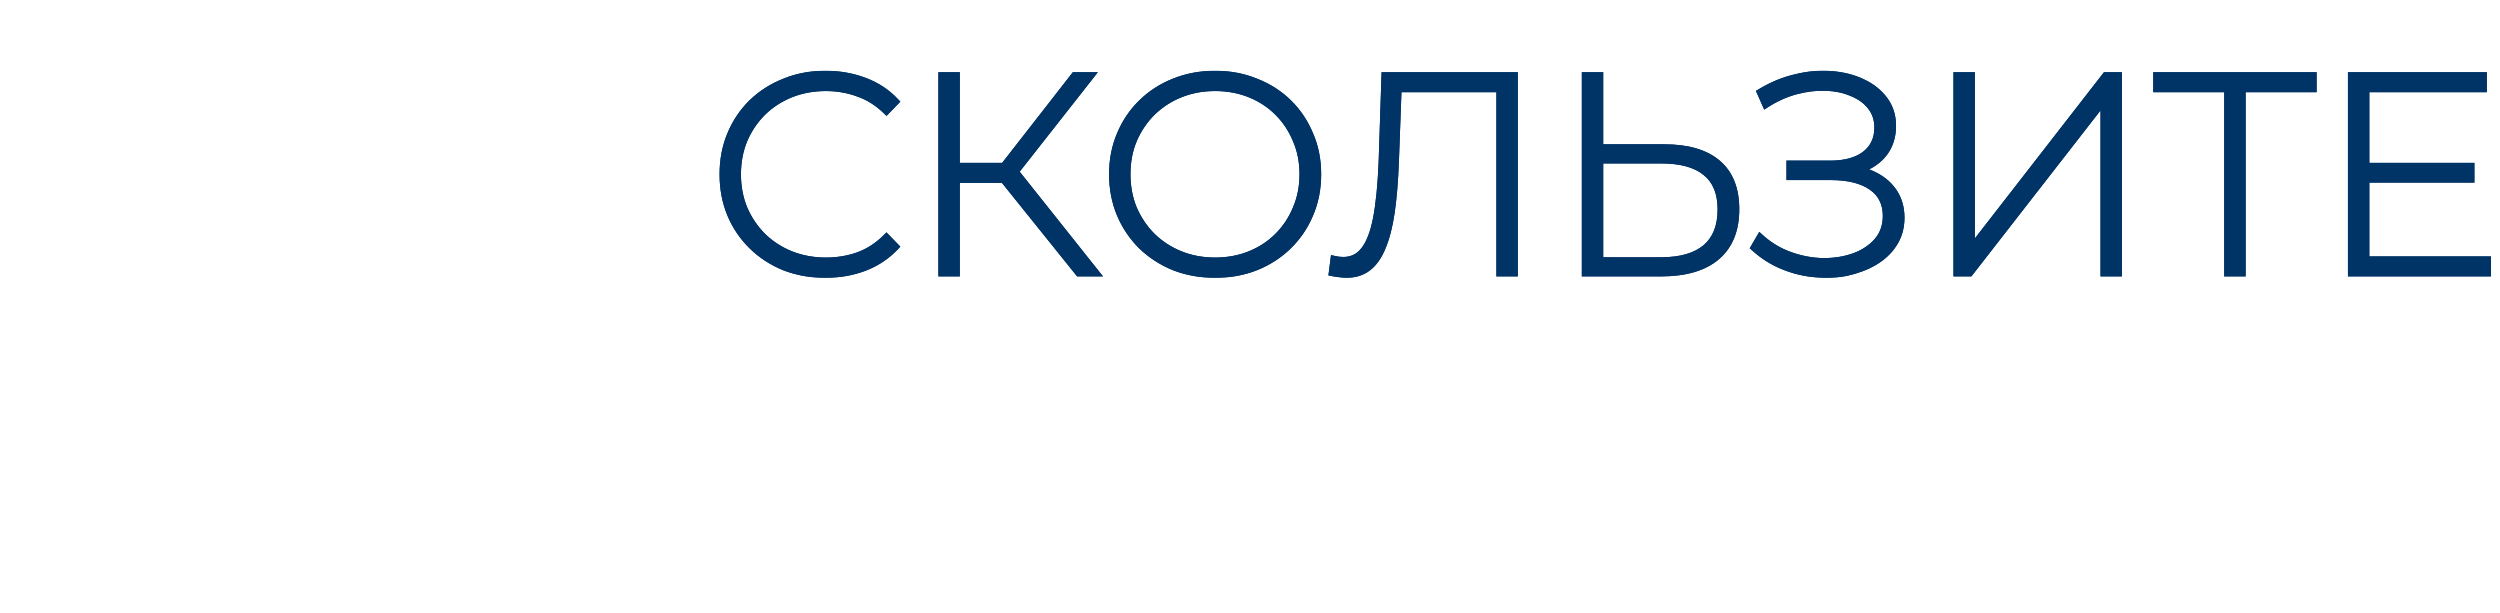 <?xml version="1.0" encoding="UTF-8"?> <svg xmlns="http://www.w3.org/2000/svg" width="1420" height="348" viewBox="0 0 1420 348" fill="none"><mask id="path-1-outside-1_9649_34" maskUnits="userSpaceOnUse" x="408" y="40" width="1007" height="118" fill="black"><rect fill="white" x="408" y="40" width="1007" height="118"></rect><path d="M468.785 155.8C460.465 155.8 452.732 154.413 445.585 151.64C438.545 148.76 432.412 144.76 427.185 139.64C421.958 134.52 417.905 128.547 415.025 121.72C412.145 114.787 410.705 107.213 410.705 99C410.705 90.787 412.145 83.267 415.025 76.44C417.905 69.507 421.958 63.48 427.185 58.36C432.518 53.24 438.705 49.293 445.745 46.52C452.785 43.64 460.465 42.2 468.785 42.2C476.678 42.2 484.038 43.48 490.865 46.04C497.798 48.6 503.718 52.493 508.625 57.72L503.505 63C498.705 58.307 493.372 54.947 487.505 52.92C481.745 50.787 475.612 49.72 469.105 49.72C461.958 49.72 455.292 50.947 449.105 53.4C443.025 55.853 437.692 59.32 433.105 63.8C428.625 68.28 425.105 73.507 422.545 79.48C420.092 85.453 418.865 91.96 418.865 99C418.865 106.04 420.092 112.547 422.545 118.52C425.105 124.493 428.625 129.72 433.105 134.2C437.692 138.68 443.025 142.147 449.105 144.6C455.292 147.053 461.958 148.28 469.105 148.28C475.612 148.28 481.745 147.267 487.505 145.24C493.372 143.107 498.705 139.64 503.505 134.84L508.625 140.12C503.718 145.347 497.798 149.293 490.865 151.96C484.038 154.52 476.678 155.8 468.785 155.8ZM612.764 155L567.484 98.68L574.364 94.68L622.364 155H612.764ZM535.004 155V43H543.164V155H535.004ZM540.444 101.88V94.52H574.524V101.88H540.444ZM574.844 99.8L567.324 98.2L610.364 43H619.484L574.844 99.8ZM690.191 155.8C681.871 155.8 674.138 154.413 666.991 151.64C659.951 148.76 653.765 144.76 648.431 139.64C643.205 134.413 639.151 128.387 636.271 121.56C633.391 114.627 631.951 107.107 631.951 99C631.951 90.893 633.391 83.427 636.271 76.6C639.151 69.667 643.205 63.64 648.431 58.52C653.765 53.293 659.951 49.293 666.991 46.52C674.138 43.64 681.871 42.2 690.191 42.2C698.511 42.2 706.191 43.64 713.231 46.52C720.378 49.293 726.565 53.24 731.791 58.36C737.018 63.48 741.071 69.507 743.951 76.44C746.938 83.267 748.431 90.787 748.431 99C748.431 107.213 746.938 114.787 743.951 121.72C741.071 128.547 737.018 134.52 731.791 139.64C726.565 144.76 720.378 148.76 713.231 151.64C706.191 154.413 698.511 155.8 690.191 155.8ZM690.191 148.28C697.338 148.28 703.951 147.053 710.031 144.6C716.111 142.147 721.391 138.68 725.871 134.2C730.351 129.72 733.818 124.493 736.271 118.52C738.831 112.547 740.111 106.04 740.111 99C740.111 91.853 738.831 85.347 736.271 79.48C733.818 73.507 730.351 68.28 725.871 63.8C721.391 59.32 716.111 55.853 710.031 53.4C703.951 50.947 697.338 49.72 690.191 49.72C683.045 49.72 676.431 50.947 670.351 53.4C664.271 55.853 658.938 59.32 654.351 63.8C649.871 68.28 646.351 73.507 643.791 79.48C641.338 85.347 640.111 91.853 640.111 99C640.111 106.04 641.338 112.547 643.791 118.52C646.351 124.493 649.871 129.72 654.351 134.2C658.938 138.68 664.271 142.147 670.351 144.6C676.431 147.053 683.045 148.28 690.191 148.28ZM764.753 155.8C763.473 155.8 762.193 155.693 760.913 155.48C759.739 155.373 758.353 155.16 756.753 154.84L757.713 147.32C759.526 147.747 761.286 147.96 762.993 147.96C767.899 147.96 771.846 146.04 774.833 142.2C777.926 138.36 780.273 132.333 781.873 124.12C783.473 115.8 784.539 104.973 785.073 91.64L786.673 43H860.113V155H851.953V47.8L854.353 50.36H791.793L794.193 47.8L792.593 91.48C792.166 102.787 791.366 112.493 790.193 120.6C789.019 128.6 787.313 135.213 785.073 140.44C782.939 145.667 780.166 149.56 776.753 152.12C773.446 154.573 769.446 155.8 764.753 155.8ZM945.433 83.96C958.553 83.96 968.579 86.893 975.513 92.76C982.446 98.627 985.913 107.32 985.913 118.84C985.913 130.68 982.233 139.693 974.873 145.88C967.619 151.96 957.113 155 943.353 155H900.473V43H908.633V83.96H945.433ZM943.513 148.12C954.713 148.12 963.193 145.667 968.953 140.76C974.713 135.853 977.593 128.6 977.593 119C977.593 109.507 974.713 102.467 968.953 97.88C963.299 93.187 954.819 90.84 943.513 90.84H908.633V148.12H943.513ZM996.389 140.6L999.749 134.84C1004.76 139.427 1010.42 142.84 1016.71 145.08C1023 147.32 1029.35 148.493 1035.75 148.6C1042.15 148.6 1048.02 147.64 1053.35 145.72C1058.79 143.693 1063.16 140.76 1066.47 136.92C1069.78 132.973 1071.43 128.227 1071.43 122.68C1071.43 115.427 1068.66 109.88 1063.11 106.04C1057.56 102.2 1049.78 100.28 1039.75 100.28H1016.71V93.24H1039.43C1047.96 93.24 1054.63 91.427 1059.43 87.8C1064.23 84.067 1066.63 78.947 1066.63 72.44C1066.63 67.747 1065.3 63.747 1062.63 60.44C1060.07 57.133 1056.55 54.573 1052.07 52.76C1047.7 50.84 1042.74 49.773 1037.19 49.56C1031.64 49.347 1025.88 50.04 1019.91 51.64C1014.04 53.24 1008.39 55.8 1002.95 59.32L999.909 52.44C1006.42 48.493 1013.14 45.72 1020.07 44.12C1027 42.413 1033.72 41.827 1040.23 42.36C1046.84 42.893 1052.71 44.387 1057.83 46.84C1063.06 49.293 1067.22 52.6 1070.31 56.76C1073.4 60.92 1074.95 65.827 1074.95 71.48C1074.95 76.92 1073.62 81.667 1070.95 85.72C1068.28 89.667 1064.5 92.76 1059.59 95C1054.68 97.133 1048.92 98.2 1042.31 98.2L1042.95 95.16C1050.52 95.16 1057.03 96.333 1062.47 98.68C1068.02 101.027 1072.28 104.333 1075.27 108.6C1078.26 112.867 1079.75 117.88 1079.75 123.64C1079.75 129.187 1078.36 134.093 1075.59 138.36C1072.92 142.52 1069.24 145.987 1064.55 148.76C1059.96 151.427 1054.74 153.4 1048.87 154.68C1043.11 155.853 1037.14 156.12 1030.95 155.48C1024.76 154.947 1018.68 153.453 1012.71 151C1006.74 148.547 1001.3 145.08 996.389 140.6ZM1111.57 155V43H1119.73V141.24L1196.05 43H1203.25V155H1195.09V56.92L1118.77 155H1111.57ZM1265.36 155V47.8L1267.76 50.36H1225.04V43H1313.84V50.36H1271.12L1273.52 47.8V155H1265.36ZM1342.83 94.52H1403.47V101.72H1342.83V94.52ZM1343.79 147.64H1412.91V155H1335.63V43H1410.51V50.36H1343.79V147.64Z"></path></mask><path d="M468.785 155.8C460.465 155.8 452.732 154.413 445.585 151.64C438.545 148.76 432.412 144.76 427.185 139.64C421.958 134.52 417.905 128.547 415.025 121.72C412.145 114.787 410.705 107.213 410.705 99C410.705 90.787 412.145 83.267 415.025 76.44C417.905 69.507 421.958 63.48 427.185 58.36C432.518 53.24 438.705 49.293 445.745 46.52C452.785 43.64 460.465 42.2 468.785 42.2C476.678 42.2 484.038 43.48 490.865 46.04C497.798 48.6 503.718 52.493 508.625 57.72L503.505 63C498.705 58.307 493.372 54.947 487.505 52.92C481.745 50.787 475.612 49.72 469.105 49.72C461.958 49.72 455.292 50.947 449.105 53.4C443.025 55.853 437.692 59.32 433.105 63.8C428.625 68.28 425.105 73.507 422.545 79.48C420.092 85.453 418.865 91.96 418.865 99C418.865 106.04 420.092 112.547 422.545 118.52C425.105 124.493 428.625 129.72 433.105 134.2C437.692 138.68 443.025 142.147 449.105 144.6C455.292 147.053 461.958 148.28 469.105 148.28C475.612 148.28 481.745 147.267 487.505 145.24C493.372 143.107 498.705 139.64 503.505 134.84L508.625 140.12C503.718 145.347 497.798 149.293 490.865 151.96C484.038 154.52 476.678 155.8 468.785 155.8ZM612.764 155L567.484 98.68L574.364 94.68L622.364 155H612.764ZM535.004 155V43H543.164V155H535.004ZM540.444 101.88V94.52H574.524V101.88H540.444ZM574.844 99.8L567.324 98.2L610.364 43H619.484L574.844 99.8ZM690.191 155.8C681.871 155.8 674.138 154.413 666.991 151.64C659.951 148.76 653.765 144.76 648.431 139.64C643.205 134.413 639.151 128.387 636.271 121.56C633.391 114.627 631.951 107.107 631.951 99C631.951 90.893 633.391 83.427 636.271 76.6C639.151 69.667 643.205 63.64 648.431 58.52C653.765 53.293 659.951 49.293 666.991 46.52C674.138 43.64 681.871 42.2 690.191 42.2C698.511 42.2 706.191 43.64 713.231 46.52C720.378 49.293 726.565 53.24 731.791 58.36C737.018 63.48 741.071 69.507 743.951 76.44C746.938 83.267 748.431 90.787 748.431 99C748.431 107.213 746.938 114.787 743.951 121.72C741.071 128.547 737.018 134.52 731.791 139.64C726.565 144.76 720.378 148.76 713.231 151.64C706.191 154.413 698.511 155.8 690.191 155.8ZM690.191 148.28C697.338 148.28 703.951 147.053 710.031 144.6C716.111 142.147 721.391 138.68 725.871 134.2C730.351 129.72 733.818 124.493 736.271 118.52C738.831 112.547 740.111 106.04 740.111 99C740.111 91.853 738.831 85.347 736.271 79.48C733.818 73.507 730.351 68.28 725.871 63.8C721.391 59.32 716.111 55.853 710.031 53.4C703.951 50.947 697.338 49.72 690.191 49.72C683.045 49.72 676.431 50.947 670.351 53.4C664.271 55.853 658.938 59.32 654.351 63.8C649.871 68.28 646.351 73.507 643.791 79.48C641.338 85.347 640.111 91.853 640.111 99C640.111 106.04 641.338 112.547 643.791 118.52C646.351 124.493 649.871 129.72 654.351 134.2C658.938 138.68 664.271 142.147 670.351 144.6C676.431 147.053 683.045 148.28 690.191 148.28ZM764.753 155.8C763.473 155.8 762.193 155.693 760.913 155.48C759.739 155.373 758.353 155.16 756.753 154.84L757.713 147.32C759.526 147.747 761.286 147.96 762.993 147.96C767.899 147.96 771.846 146.04 774.833 142.2C777.926 138.36 780.273 132.333 781.873 124.12C783.473 115.8 784.539 104.973 785.073 91.64L786.673 43H860.113V155H851.953V47.8L854.353 50.36H791.793L794.193 47.8L792.593 91.48C792.166 102.787 791.366 112.493 790.193 120.6C789.019 128.6 787.313 135.213 785.073 140.44C782.939 145.667 780.166 149.56 776.753 152.12C773.446 154.573 769.446 155.8 764.753 155.8ZM945.433 83.96C958.553 83.96 968.579 86.893 975.513 92.76C982.446 98.627 985.913 107.32 985.913 118.84C985.913 130.68 982.233 139.693 974.873 145.88C967.619 151.96 957.113 155 943.353 155H900.473V43H908.633V83.96H945.433ZM943.513 148.12C954.713 148.12 963.193 145.667 968.953 140.76C974.713 135.853 977.593 128.6 977.593 119C977.593 109.507 974.713 102.467 968.953 97.88C963.299 93.187 954.819 90.84 943.513 90.84H908.633V148.12H943.513ZM996.389 140.6L999.749 134.84C1004.76 139.427 1010.42 142.84 1016.71 145.08C1023 147.32 1029.35 148.493 1035.75 148.6C1042.15 148.6 1048.02 147.64 1053.35 145.72C1058.79 143.693 1063.16 140.76 1066.47 136.92C1069.78 132.973 1071.43 128.227 1071.43 122.68C1071.43 115.427 1068.66 109.88 1063.11 106.04C1057.56 102.2 1049.78 100.28 1039.75 100.28H1016.71V93.24H1039.43C1047.96 93.24 1054.63 91.427 1059.43 87.8C1064.23 84.067 1066.63 78.947 1066.63 72.44C1066.63 67.747 1065.3 63.747 1062.63 60.44C1060.07 57.133 1056.55 54.573 1052.07 52.76C1047.7 50.84 1042.74 49.773 1037.19 49.56C1031.64 49.347 1025.88 50.04 1019.91 51.64C1014.04 53.24 1008.39 55.8 1002.95 59.32L999.909 52.44C1006.42 48.493 1013.14 45.72 1020.07 44.12C1027 42.413 1033.72 41.827 1040.23 42.36C1046.84 42.893 1052.71 44.387 1057.83 46.84C1063.06 49.293 1067.22 52.6 1070.31 56.76C1073.4 60.92 1074.95 65.827 1074.95 71.48C1074.95 76.92 1073.62 81.667 1070.95 85.72C1068.28 89.667 1064.5 92.76 1059.59 95C1054.68 97.133 1048.92 98.2 1042.31 98.2L1042.95 95.16C1050.52 95.16 1057.03 96.333 1062.47 98.68C1068.02 101.027 1072.28 104.333 1075.27 108.6C1078.26 112.867 1079.75 117.88 1079.75 123.64C1079.75 129.187 1078.36 134.093 1075.59 138.36C1072.92 142.52 1069.24 145.987 1064.55 148.76C1059.96 151.427 1054.74 153.4 1048.87 154.68C1043.11 155.853 1037.14 156.12 1030.95 155.48C1024.76 154.947 1018.68 153.453 1012.71 151C1006.74 148.547 1001.3 145.08 996.389 140.6ZM1111.57 155V43H1119.73V141.24L1196.05 43H1203.25V155H1195.09V56.92L1118.77 155H1111.57ZM1265.36 155V47.8L1267.76 50.36H1225.04V43H1313.84V50.36H1271.12L1273.52 47.8V155H1265.36ZM1342.83 94.52H1403.47V101.72H1342.83V94.52ZM1343.79 147.64H1412.91V155H1335.63V43H1410.51V50.36H1343.79V147.64Z" fill="#003366"></path><path d="M445.585 151.64L444.828 153.491L444.845 153.498L444.861 153.505L445.585 151.64ZM427.185 139.64L425.785 141.069L427.185 139.64ZM415.025 121.72L413.178 122.487L413.182 122.497L415.025 121.72ZM415.025 76.44L416.868 77.217L416.872 77.207L415.025 76.44ZM427.185 58.36L425.8 56.917L425.793 56.924L425.785 56.931L427.185 58.36ZM445.745 46.52L446.478 48.381L446.49 48.376L446.502 48.371L445.745 46.52ZM490.865 46.04L490.163 47.913L490.172 47.916L490.865 46.04ZM508.625 57.72L510.061 59.112L511.389 57.742L510.083 56.351L508.625 57.72ZM503.505 63L502.107 64.43L503.543 65.834L504.941 64.392L503.505 63ZM487.505 52.92L486.81 54.795L486.831 54.803L486.852 54.81L487.505 52.92ZM449.105 53.4L448.368 51.541L448.357 51.545L449.105 53.4ZM433.105 63.8L431.708 62.369L431.699 62.377L431.691 62.386L433.105 63.8ZM422.545 79.48L420.707 78.692L420.701 78.706L420.695 78.72L422.545 79.48ZM422.545 118.52L420.695 119.28L420.701 119.294L420.707 119.308L422.545 118.52ZM433.105 134.2L431.691 135.614L431.699 135.623L431.708 135.631L433.105 134.2ZM449.105 144.6L448.357 146.455L448.368 146.459L449.105 144.6ZM487.505 145.24L488.169 147.127L488.179 147.123L488.188 147.12L487.505 145.24ZM503.505 134.84L504.941 133.448L503.527 131.99L502.091 133.426L503.505 134.84ZM508.625 140.12L510.083 141.489L511.389 140.098L510.061 138.728L508.625 140.12ZM490.865 151.96L491.567 153.833L491.575 153.83L491.583 153.827L490.865 151.96ZM468.785 153.8C460.691 153.8 453.206 152.452 446.309 149.775L444.861 153.505C452.258 156.375 460.239 157.8 468.785 157.8V153.8ZM446.342 149.789C439.532 147.003 433.619 143.143 428.585 138.211L425.785 141.069C431.204 146.377 437.558 150.517 444.828 153.491L446.342 149.789ZM428.585 138.211C423.55 133.279 419.646 127.528 416.868 120.943L413.182 122.497C416.164 129.565 420.367 135.761 425.785 141.069L428.585 138.211ZM416.872 120.953C414.102 114.285 412.705 106.975 412.705 99H408.705C408.705 107.452 410.188 115.289 413.178 122.487L416.872 120.953ZM412.705 99C412.705 91.025 414.102 83.773 416.868 77.217L413.182 75.663C410.188 82.761 408.705 90.549 408.705 99H412.705ZM416.872 77.207C419.652 70.516 423.555 64.716 428.585 59.789L425.785 56.931C420.362 62.244 416.158 68.498 413.178 75.673L416.872 77.207ZM428.57 59.803C433.711 54.868 439.675 51.061 446.478 48.381L445.012 44.659C437.735 47.526 431.326 51.612 425.8 56.917L428.57 59.803ZM446.502 48.371C453.28 45.598 460.7 44.2 468.785 44.2V40.2C460.23 40.2 452.29 41.682 444.988 44.669L446.502 48.371ZM468.785 44.2C476.458 44.2 483.579 45.444 490.163 47.913L491.567 44.167C484.498 41.516 476.898 40.2 468.785 40.2V44.2ZM490.172 47.916C496.824 50.372 502.479 54.096 507.167 59.089L510.083 56.351C504.957 50.891 498.773 46.828 491.558 44.164L490.172 47.916ZM507.189 56.328L502.069 61.608L504.941 64.392L510.061 59.112L507.189 56.328ZM504.903 61.57C499.909 56.687 494.326 53.16 488.158 51.03L486.852 54.81C492.417 56.733 497.501 59.926 502.107 64.43L504.903 61.57ZM488.2 51.044C482.204 48.824 475.835 47.72 469.105 47.72V51.72C475.389 51.72 481.286 52.749 486.81 54.795L488.2 51.044ZM469.105 47.72C461.725 47.72 454.806 48.988 448.368 51.541L449.842 55.259C455.777 52.906 462.192 51.72 469.105 51.72V47.72ZM448.357 51.545C442.04 54.094 436.485 57.703 431.708 62.369L434.502 65.231C438.898 60.937 444.01 57.613 449.853 55.255L448.357 51.545ZM431.691 62.386C427.026 67.05 423.364 72.491 420.707 78.692L424.383 80.268C426.846 74.522 430.224 69.51 434.519 65.214L431.691 62.386ZM420.695 78.72C418.134 84.956 416.865 91.723 416.865 99H420.865C420.865 92.197 422.049 85.951 424.395 80.24L420.695 78.72ZM416.865 99C416.865 106.277 418.134 113.044 420.695 119.28L424.395 117.76C422.049 112.049 420.865 105.803 420.865 99H416.865ZM420.707 119.308C423.364 125.509 427.026 130.95 431.691 135.614L434.519 132.786C430.224 128.49 426.846 123.478 424.383 117.732L420.707 119.308ZM431.708 135.631C436.485 140.297 442.04 143.906 448.357 146.455L449.853 142.745C444.01 140.387 438.898 137.063 434.502 132.769L431.708 135.631ZM448.368 146.459C454.806 149.012 461.725 150.28 469.105 150.28V146.28C462.192 146.28 455.777 145.094 449.842 142.741L448.368 146.459ZM469.105 150.28C475.823 150.28 482.182 149.233 488.169 147.127L486.841 143.353C481.308 145.3 475.4 146.28 469.105 146.28V150.28ZM488.188 147.12C494.353 144.878 499.931 141.243 504.919 136.254L502.091 133.426C497.479 138.037 492.39 141.335 486.822 143.36L488.188 147.12ZM502.069 136.232L507.189 141.512L510.061 138.728L504.941 133.448L502.069 136.232ZM507.167 138.751C502.474 143.75 496.81 147.531 490.147 150.093L491.583 153.827C498.787 151.056 504.963 146.943 510.083 141.489L507.167 138.751ZM490.163 150.087C483.579 152.556 476.458 153.8 468.785 153.8V157.8C476.898 157.8 484.498 156.484 491.567 153.833L490.163 150.087ZM612.764 155L611.205 156.253L611.805 157H612.764V155ZM567.484 98.68L566.479 96.951L564.467 98.12L565.925 99.933L567.484 98.68ZM574.364 94.68L575.929 93.435L574.853 92.082L573.359 92.951L574.364 94.68ZM622.364 155V157H626.511L623.929 153.755L622.364 155ZM535.004 155H533.004V157H535.004V155ZM535.004 43V41H533.004V43H535.004ZM543.164 43H545.164V41H543.164V43ZM543.164 155V157H545.164V155H543.164ZM540.444 101.88H538.444V103.88H540.444V101.88ZM540.444 94.52V92.52H538.444V94.52H540.444ZM574.524 94.52H576.524V92.52H574.524V94.52ZM574.524 101.88V103.88H576.524V101.88H574.524ZM574.844 99.8L574.428 101.756L575.646 102.016L576.416 101.036L574.844 99.8ZM567.324 98.2L565.747 96.97L563.781 99.491L566.908 100.156L567.324 98.2ZM610.364 43V41H609.387L608.787 41.77L610.364 43ZM619.484 43L621.056 44.236L623.599 41H619.484V43ZM614.322 153.747L569.042 97.427L565.925 99.933L611.205 156.253L614.322 153.747ZM568.489 100.409L575.369 96.409L573.359 92.951L566.479 96.951L568.489 100.409ZM572.799 95.925L620.799 156.245L623.929 153.755L575.929 93.435L572.799 95.925ZM622.364 153H612.764V157H622.364V153ZM537.004 155V43H533.004V155H537.004ZM535.004 45H543.164V41H535.004V45ZM541.164 43V155H545.164V43H541.164ZM543.164 153H535.004V157H543.164V153ZM542.444 101.88V94.52H538.444V101.88H542.444ZM540.444 96.52H574.524V92.52H540.444V96.52ZM572.524 94.52V101.88H576.524V94.52H572.524ZM574.524 99.88H540.444V103.88H574.524V99.88ZM575.26 97.844L567.74 96.244L566.908 100.156L574.428 101.756L575.26 97.844ZM568.901 99.43L611.941 44.23L608.787 41.77L565.747 96.97L568.901 99.43ZM610.364 45H619.484V41H610.364V45ZM617.911 41.764L573.271 98.564L576.416 101.036L621.056 44.236L617.911 41.764ZM666.991 151.64L666.234 153.491L666.251 153.498L666.268 153.505L666.991 151.64ZM648.431 139.64L647.017 141.054L647.031 141.069L647.046 141.083L648.431 139.64ZM636.271 121.56L634.424 122.327L634.429 122.337L636.271 121.56ZM636.271 76.6L638.114 77.377L638.118 77.367L636.271 76.6ZM648.431 58.52L649.831 59.949L649.831 59.948L648.431 58.52ZM666.991 46.52L667.724 48.381L667.732 48.378L667.739 48.375L666.991 46.52ZM713.231 46.52L712.474 48.371L712.491 48.378L712.508 48.385L713.231 46.52ZM731.791 58.36L733.191 56.931L733.191 56.931L731.791 58.36ZM743.951 76.44L742.104 77.207L742.111 77.225L742.119 77.242L743.951 76.44ZM743.951 121.72L742.114 120.929L742.111 120.936L742.109 120.943L743.951 121.72ZM731.791 139.64L733.191 141.069L733.191 141.069L731.791 139.64ZM713.231 151.64L713.964 153.501L713.972 153.498L713.979 153.495L713.231 151.64ZM710.031 144.6L709.283 142.745L709.283 142.745L710.031 144.6ZM725.871 134.2L724.457 132.786L724.457 132.786L725.871 134.2ZM736.271 118.52L734.433 117.732L734.427 117.746L734.421 117.76L736.271 118.52ZM736.271 79.48L734.421 80.24L734.429 80.26L734.438 80.28L736.271 79.48ZM725.871 63.8L727.285 62.386L727.285 62.386L725.871 63.8ZM710.031 53.4L709.283 55.255L709.283 55.255L710.031 53.4ZM654.351 63.8L652.954 62.369L652.945 62.377L652.937 62.386L654.351 63.8ZM643.791 79.48L641.953 78.692L641.949 78.7L641.946 78.708L643.791 79.48ZM643.791 118.52L641.941 119.28L641.947 119.294L641.953 119.308L643.791 118.52ZM654.351 134.2L652.937 135.614L652.945 135.623L652.954 135.631L654.351 134.2ZM690.191 153.8C682.098 153.8 674.612 152.452 667.715 149.775L666.268 153.505C673.664 156.375 681.645 157.8 690.191 157.8V153.8ZM667.749 149.789C660.935 147.001 654.963 143.138 649.816 138.197L647.046 141.083C652.566 146.382 658.968 150.519 666.234 153.491L667.749 149.789ZM649.845 138.226C644.802 133.182 640.894 127.372 638.114 120.783L634.429 122.337C637.409 129.401 641.607 135.644 647.017 141.054L649.845 138.226ZM638.118 120.793C635.347 114.121 633.951 106.865 633.951 99H629.951C629.951 107.349 631.435 115.132 634.424 122.327L638.118 120.793ZM633.951 99C633.951 91.135 635.347 83.936 638.114 77.377L634.429 75.823C631.435 82.918 629.951 90.652 629.951 99H633.951ZM638.118 77.367C640.898 70.676 644.801 64.876 649.831 59.949L647.032 57.091C641.608 62.404 637.405 68.658 634.424 75.833L638.118 77.367ZM649.831 59.948C654.971 54.912 660.93 51.057 667.724 48.381L666.258 44.659C658.973 47.529 652.558 51.675 647.031 57.092L649.831 59.948ZM667.739 48.375C674.629 45.598 682.107 44.2 690.191 44.2V40.2C681.636 40.2 673.646 41.682 666.244 44.665L667.739 48.375ZM690.191 44.2C698.276 44.2 705.696 45.598 712.474 48.371L713.989 44.669C706.686 41.682 698.746 40.2 690.191 40.2V44.2ZM712.508 48.385C719.414 51.065 725.368 54.867 730.392 59.789L733.191 56.931C727.761 51.613 721.342 47.522 713.955 44.656L712.508 48.385ZM730.392 59.789C735.421 64.716 739.325 70.516 742.104 77.207L745.798 75.673C742.818 68.498 738.615 62.244 733.191 56.931L730.392 59.789ZM742.119 77.242C744.984 83.791 746.431 91.034 746.431 99H750.431C750.431 90.539 748.892 82.743 745.784 75.638L742.119 77.242ZM746.431 99C746.431 106.965 744.984 114.267 742.114 120.929L745.788 122.511C748.892 115.307 750.431 107.461 750.431 99H746.431ZM742.109 120.943C739.33 127.528 735.426 133.279 730.392 138.211L733.191 141.069C738.609 135.761 742.812 129.565 745.794 122.497L742.109 120.943ZM730.392 138.211C725.362 143.138 719.4 146.998 712.484 149.785L713.979 153.495C721.356 150.522 727.767 146.382 733.191 141.069L730.392 138.211ZM712.498 149.779C705.714 152.452 698.285 153.8 690.191 153.8V157.8C698.737 157.8 706.669 156.375 713.964 153.501L712.498 149.779ZM690.191 150.28C697.571 150.28 704.441 149.012 710.78 146.455L709.283 142.745C703.461 145.094 697.105 146.28 690.191 146.28V150.28ZM710.78 146.455C717.1 143.904 722.609 140.291 727.285 135.614L724.457 132.786C720.174 137.069 715.122 140.389 709.283 142.745L710.78 146.455ZM727.285 135.614C731.956 130.943 735.569 125.493 738.121 119.28L734.421 117.76C732.066 123.494 728.746 128.497 724.457 132.786L727.285 135.614ZM738.11 119.308C740.785 113.065 742.111 106.288 742.111 99H738.111C738.111 105.792 736.878 112.028 734.433 117.732L738.11 119.308ZM742.111 99C742.111 91.61 740.787 84.827 738.104 78.68L734.438 80.28C736.876 85.866 738.111 92.097 738.111 99H742.111ZM738.121 78.72C735.569 72.507 731.956 67.057 727.285 62.386L724.457 65.214C728.746 69.503 732.066 74.507 734.421 80.24L738.121 78.72ZM727.285 62.386C722.609 57.709 717.1 54.096 710.78 51.545L709.283 55.255C715.122 57.611 720.174 60.931 724.457 65.214L727.285 62.386ZM710.78 51.545C704.441 48.988 697.571 47.72 690.191 47.72V51.72C697.105 51.72 703.461 52.906 709.283 55.255L710.78 51.545ZM690.191 47.72C682.811 47.72 675.941 48.988 669.603 51.545L671.1 55.255C676.921 52.906 683.278 51.72 690.191 51.72V47.72ZM669.603 51.545C663.287 54.094 657.731 57.703 652.954 62.369L655.749 65.231C660.144 60.937 665.256 57.613 671.1 55.255L669.603 51.545ZM652.937 62.386C648.272 67.05 644.611 72.491 641.953 78.692L645.63 80.268C648.092 74.522 651.47 69.51 655.765 65.214L652.937 62.386ZM641.946 78.708C639.379 84.848 638.111 91.621 638.111 99H642.111C642.111 92.085 643.297 85.845 645.636 80.252L641.946 78.708ZM638.111 99C638.111 106.277 639.38 113.044 641.941 119.28L645.641 117.76C643.296 112.049 642.111 105.803 642.111 99H638.111ZM641.953 119.308C644.611 125.509 648.272 130.95 652.937 135.614L655.765 132.786C651.47 128.49 648.092 123.478 645.63 117.732L641.953 119.308ZM652.954 135.631C657.731 140.297 663.287 143.906 669.603 146.455L671.1 142.745C665.256 140.387 660.144 137.063 655.749 132.769L652.954 135.631ZM669.603 146.455C675.941 149.012 682.811 150.28 690.191 150.28V146.28C683.278 146.28 676.921 145.094 671.1 142.745L669.603 146.455ZM760.913 155.48L761.241 153.507L761.168 153.495L761.094 153.488L760.913 155.48ZM756.753 154.84L754.769 154.587L754.533 156.436L756.36 156.801L756.753 154.84ZM757.713 147.32L758.171 145.373L756.01 144.865L755.729 147.067L757.713 147.32ZM774.833 142.2L773.275 140.945L773.264 140.959L773.254 140.972L774.833 142.2ZM781.873 124.12L783.836 124.502L783.837 124.498L781.873 124.12ZM785.073 91.64L787.071 91.72L787.071 91.713L787.071 91.706L785.073 91.64ZM786.673 43V41H784.737L784.674 42.934L786.673 43ZM860.113 43H862.113V41H860.113V43ZM860.113 155V157H862.113V155H860.113ZM851.953 155H849.953V157H851.953V155ZM851.953 47.8L853.412 46.432L849.953 42.742V47.8H851.953ZM854.353 50.36V52.36H858.969L855.812 48.992L854.353 50.36ZM791.793 50.36L790.333 48.992L787.176 52.36H791.793V50.36ZM794.193 47.8L796.191 47.873L796.387 42.535L792.733 46.432L794.193 47.8ZM792.593 91.48L794.591 91.555L794.591 91.553L792.593 91.48ZM790.193 120.6L792.171 120.89L792.172 120.886L790.193 120.6ZM785.073 140.44L783.234 139.652L783.227 139.668L783.221 139.684L785.073 140.44ZM776.753 152.12L777.944 153.726L777.953 153.72L776.753 152.12ZM764.753 153.8C763.584 153.8 762.414 153.703 761.241 153.507L760.584 157.453C761.971 157.684 763.361 157.8 764.753 157.8V153.8ZM761.094 153.488C760.012 153.39 758.699 153.19 757.145 152.879L756.36 156.801C758.006 157.13 759.466 157.357 760.731 157.472L761.094 153.488ZM758.736 155.093L759.696 147.573L755.729 147.067L754.769 154.587L758.736 155.093ZM757.254 149.267C759.204 149.726 761.118 149.96 762.993 149.96V145.96C761.453 145.96 759.847 145.768 758.171 145.373L757.254 149.267ZM762.993 149.96C768.51 149.96 773.042 147.76 776.411 143.428L773.254 140.972C770.65 144.32 767.288 145.96 762.993 145.96V149.96ZM776.39 143.455C779.783 139.242 782.211 132.841 783.836 124.502L779.909 123.738C778.334 131.826 776.068 137.478 773.275 140.945L776.39 143.455ZM783.837 124.498C785.463 116.04 786.536 105.103 787.071 91.72L783.074 91.56C782.543 104.843 781.482 115.56 779.908 123.742L783.837 124.498ZM787.071 91.706L788.671 43.066L784.674 42.934L783.074 91.574L787.071 91.706ZM786.673 45H860.113V41H786.673V45ZM858.113 43V155H862.113V43H858.113ZM860.113 153H851.953V157H860.113V153ZM853.953 155V47.8H849.953V155H853.953ZM850.493 49.168L852.893 51.728L855.812 48.992L853.412 46.432L850.493 49.168ZM854.353 48.36H791.793V52.36H854.353V48.36ZM793.252 51.728L795.652 49.168L792.733 46.432L790.333 48.992L793.252 51.728ZM792.194 47.727L790.594 91.407L794.591 91.553L796.191 47.873L792.194 47.727ZM790.594 91.405C790.169 102.665 789.373 112.297 788.213 120.314L792.172 120.886C793.358 112.689 794.163 102.908 794.591 91.555L790.594 91.405ZM788.214 120.31C787.056 128.204 785.384 134.636 783.234 139.652L786.911 141.228C789.241 135.791 790.983 128.996 792.171 120.89L788.214 120.31ZM783.221 139.684C781.181 144.681 778.597 148.237 775.553 150.52L777.953 153.72C781.735 150.883 784.697 146.652 786.924 141.196L783.221 139.684ZM775.561 150.514C772.646 152.676 769.079 153.8 764.753 153.8V157.8C769.812 157.8 774.246 156.47 777.944 153.726L775.561 150.514ZM974.873 145.88L976.157 147.413L976.159 147.411L974.873 145.88ZM900.473 155H898.473V157H900.473V155ZM900.473 43V41H898.473V43H900.473ZM908.633 43H910.633V41H908.633V43ZM908.633 83.96H906.633V85.96H908.633V83.96ZM968.953 140.76L970.249 142.282L970.249 142.282L968.953 140.76ZM968.953 97.88L967.675 99.419L967.691 99.432L967.707 99.445L968.953 97.88ZM908.633 90.84V88.84H906.633V90.84H908.633ZM908.633 148.12H906.633V150.12H908.633V148.12ZM945.433 85.96C958.285 85.96 967.779 88.837 974.221 94.287L976.804 91.233C969.379 84.95 958.82 81.96 945.433 81.96V85.96ZM974.221 94.287C980.589 99.675 983.913 107.738 983.913 118.84H987.913C987.913 106.902 984.303 97.578 976.804 91.233L974.221 94.287ZM983.913 118.84C983.913 130.239 980.39 138.629 973.586 144.349L976.159 147.411C984.075 140.758 987.913 131.121 987.913 118.84H983.913ZM973.588 144.347C966.827 150.014 956.851 153 943.353 153V157C957.374 157 968.411 153.906 976.157 147.413L973.588 144.347ZM943.353 153H900.473V157H943.353V153ZM902.473 155V43H898.473V155H902.473ZM900.473 45H908.633V41H900.473V45ZM906.633 43V83.96H910.633V43H906.633ZM908.633 85.96H945.433V81.96H908.633V85.96ZM943.513 150.12C954.966 150.12 963.989 147.616 970.249 142.282L967.656 139.238C962.396 143.718 954.459 146.12 943.513 146.12V150.12ZM970.249 142.282C976.57 136.898 979.593 129.016 979.593 119H975.593C975.593 128.184 972.855 134.809 967.656 139.238L970.249 142.282ZM979.593 119C979.593 109.089 976.567 101.387 970.198 96.315L967.707 99.445C972.858 103.547 975.593 109.924 975.593 119H979.593ZM970.23 96.341C964.069 91.226 955.046 88.84 943.513 88.84V92.84C954.592 92.84 962.53 95.147 967.675 99.419L970.23 96.341ZM943.513 88.84H908.633V92.84H943.513V88.84ZM906.633 90.84V148.12H910.633V90.84H906.633ZM908.633 150.12H943.513V146.12H908.633V150.12ZM996.389 140.6L994.661 139.592L993.847 140.988L995.04 142.077L996.389 140.6ZM999.749 134.84L1001.1 133.364L999.27 131.691L998.021 133.832L999.749 134.84ZM1016.71 145.08L1016.04 146.964L1016.71 145.08ZM1035.75 148.6L1035.72 150.6L1035.73 150.6H1035.75V148.6ZM1053.35 145.72L1054.03 147.602L1054.04 147.598L1054.05 147.594L1053.35 145.72ZM1066.47 136.92L1067.98 138.225L1067.99 138.215L1068 138.204L1066.47 136.92ZM1063.11 106.04L1064.25 104.396L1064.25 104.396L1063.11 106.04ZM1016.71 100.28H1014.71V102.28H1016.71V100.28ZM1016.71 93.24V91.24H1014.71V93.24H1016.71ZM1059.43 87.8L1060.63 89.396L1060.65 89.387L1060.66 89.379L1059.43 87.8ZM1062.63 60.44L1061.05 61.664L1061.06 61.68L1061.07 61.696L1062.63 60.44ZM1052.07 52.76L1051.26 54.591L1051.29 54.603L1051.32 54.614L1052.07 52.76ZM1037.19 49.56L1037.27 47.562L1037.27 47.562L1037.19 49.56ZM1019.91 51.64L1019.39 49.708L1019.38 49.711L1019.91 51.64ZM1002.95 59.32L1001.12 60.128L1002.07 62.273L1004.04 60.999L1002.95 59.32ZM999.909 52.44L998.872 50.73L997.369 51.641L998.079 53.248L999.909 52.44ZM1020.07 44.12L1020.52 46.069L1020.53 46.066L1020.55 46.062L1020.07 44.12ZM1040.23 42.36L1040.07 44.353L1040.07 44.353L1040.23 42.36ZM1057.83 46.84L1056.96 48.644L1056.97 48.647L1056.98 48.651L1057.83 46.84ZM1070.31 56.76L1068.7 57.953L1068.7 57.953L1070.31 56.76ZM1070.95 85.72L1072.61 86.84L1072.61 86.829L1072.62 86.819L1070.95 85.72ZM1059.59 95L1060.39 96.834L1060.4 96.827L1060.42 96.819L1059.59 95ZM1042.31 98.2L1040.35 97.788L1039.84 100.2H1042.31V98.2ZM1042.95 95.16V93.16H1041.33L1040.99 94.748L1042.95 95.16ZM1062.47 98.68L1061.68 100.516L1061.69 100.522L1062.47 98.68ZM1075.27 108.6L1076.91 107.453L1076.91 107.453L1075.27 108.6ZM1075.59 138.36L1073.91 137.27L1073.9 137.281L1075.59 138.36ZM1064.55 148.76L1065.55 150.489L1065.56 150.485L1065.57 150.482L1064.55 148.76ZM1048.87 154.68L1049.27 156.64L1049.28 156.637L1049.3 156.634L1048.87 154.68ZM1030.95 155.48L1031.15 153.491L1031.14 153.489L1031.12 153.487L1030.95 155.48ZM1012.71 151L1013.47 149.15L1013.47 149.15L1012.71 151ZM998.116 141.608L1001.48 135.848L998.021 133.832L994.661 139.592L998.116 141.608ZM998.399 136.316C1003.61 141.079 1009.49 144.633 1016.04 146.964L1017.38 143.196C1011.34 141.047 1005.92 137.774 1001.1 133.364L998.399 136.316ZM1016.04 146.964C1022.53 149.274 1029.09 150.489 1035.72 150.6L1035.78 146.6C1029.61 146.497 1023.48 145.366 1017.38 143.196L1016.04 146.964ZM1035.75 150.6C1042.35 150.6 1048.45 149.609 1054.03 147.602L1052.67 143.838C1047.58 145.671 1041.95 146.6 1035.75 146.6V150.6ZM1054.05 147.594C1059.76 145.467 1064.43 142.356 1067.98 138.225L1064.95 135.615C1061.9 139.164 1057.82 141.92 1052.65 143.846L1054.05 147.594ZM1068 138.204C1071.63 133.869 1073.43 128.657 1073.43 122.68H1069.43C1069.43 127.796 1067.92 132.078 1064.94 135.636L1068 138.204ZM1073.43 122.68C1073.43 114.829 1070.38 108.641 1064.25 104.396L1061.97 107.684C1066.93 111.119 1069.43 116.025 1069.43 122.68H1073.43ZM1064.25 104.396C1058.24 100.237 1050 98.28 1039.75 98.28V102.28C1049.56 102.28 1056.88 104.163 1061.97 107.684L1064.25 104.396ZM1039.75 98.28H1016.71V102.28H1039.75V98.28ZM1018.71 100.28V93.24H1014.71V100.28H1018.71ZM1016.71 95.24H1039.43V91.24H1016.71V95.24ZM1039.43 95.24C1048.22 95.24 1055.37 93.374 1060.63 89.396L1058.22 86.204C1053.89 89.479 1047.7 91.24 1039.43 91.24V95.24ZM1060.66 89.379C1065.98 85.237 1068.63 79.514 1068.63 72.44H1064.63C1064.63 78.379 1062.48 82.897 1058.2 86.221L1060.66 89.379ZM1068.63 72.44C1068.63 67.341 1067.17 62.885 1064.19 59.184L1061.07 61.696C1063.42 64.609 1064.63 68.153 1064.63 72.44H1068.63ZM1064.21 59.216C1061.4 55.588 1057.58 52.831 1052.82 50.906L1051.32 54.614C1055.52 56.316 1058.74 58.678 1061.05 61.664L1064.21 59.216ZM1052.87 50.929C1048.24 48.893 1043.02 47.783 1037.27 47.562L1037.11 51.559C1042.45 51.764 1047.16 52.787 1051.26 54.591L1052.87 50.929ZM1037.27 47.562C1031.5 47.34 1025.54 48.062 1019.39 49.708L1020.43 53.572C1026.23 52.018 1031.79 51.354 1037.11 51.559L1037.27 47.562ZM1019.38 49.711C1013.3 51.368 1007.46 54.016 1001.86 57.641L1004.04 60.999C1009.31 57.584 1014.78 55.112 1020.43 53.569L1019.38 49.711ZM1004.78 58.512L1001.74 51.632L998.079 53.248L1001.12 60.128L1004.78 58.512ZM1000.95 54.15C1007.28 50.306 1013.81 47.618 1020.52 46.069L1019.62 42.171C1012.46 43.822 1005.55 46.681 998.872 50.73L1000.95 54.15ZM1020.55 46.062C1027.29 44.402 1033.79 43.839 1040.07 44.353L1040.39 40.367C1033.65 39.814 1026.71 40.425 1019.59 42.178L1020.55 46.062ZM1040.07 44.353C1046.48 44.87 1052.1 46.312 1056.96 48.644L1058.69 45.036C1053.32 42.461 1047.21 40.916 1040.39 40.367L1040.07 44.353ZM1056.98 48.651C1061.94 50.98 1065.83 54.087 1068.7 57.953L1071.91 55.567C1068.6 51.113 1064.17 47.607 1058.68 45.029L1056.98 48.651ZM1068.7 57.953C1071.52 61.737 1072.95 66.215 1072.95 71.48H1076.95C1076.95 65.438 1075.29 60.103 1071.91 55.567L1068.7 57.953ZM1072.95 71.48C1072.95 76.578 1071.7 80.933 1069.28 84.621L1072.62 86.819C1075.53 82.401 1076.95 77.262 1076.95 71.48H1072.95ZM1069.29 84.6C1066.86 88.203 1063.38 91.073 1058.76 93.181L1060.42 96.819C1065.62 94.447 1069.71 91.13 1072.61 86.84L1069.29 84.6ZM1058.79 93.166C1054.19 95.167 1048.71 96.2 1042.31 96.2V100.2C1049.13 100.2 1055.18 99.1 1060.39 96.834L1058.79 93.166ZM1044.27 98.612L1044.91 95.572L1040.99 94.748L1040.35 97.788L1044.27 98.612ZM1042.95 97.16C1050.32 97.16 1056.55 98.303 1061.68 100.516L1063.26 96.844C1057.51 94.364 1050.72 93.16 1042.95 93.16V97.16ZM1061.69 100.522C1066.95 102.746 1070.89 105.834 1073.63 109.747L1076.91 107.453C1073.67 102.833 1069.09 99.308 1063.25 96.838L1061.69 100.522ZM1073.63 109.747C1076.36 113.642 1077.75 118.245 1077.75 123.64H1081.75C1081.75 117.515 1080.15 112.091 1076.91 107.453L1073.63 109.747ZM1077.75 123.64C1077.75 128.836 1076.46 133.357 1073.91 137.27L1077.27 139.45C1080.27 134.83 1081.75 129.537 1081.75 123.64H1077.75ZM1073.9 137.281C1071.42 141.151 1067.98 144.407 1063.53 147.038L1065.57 150.482C1070.5 147.566 1074.42 143.889 1077.27 139.439L1073.9 137.281ZM1063.54 147.031C1059.16 149.58 1054.13 151.485 1048.44 152.726L1049.3 156.634C1055.34 155.315 1060.77 153.273 1065.55 150.489L1063.54 147.031ZM1048.47 152.72C1042.92 153.851 1037.15 154.111 1031.15 153.491L1030.74 157.469C1037.12 158.129 1043.3 157.856 1049.27 156.64L1048.47 152.72ZM1031.12 153.487C1025.14 152.972 1019.26 151.529 1013.47 149.15L1011.95 152.85C1018.1 155.377 1024.38 156.921 1030.78 157.473L1031.12 153.487ZM1013.47 149.15C1007.72 146.788 1002.48 143.45 997.737 139.123L995.04 142.077C1000.11 146.71 1005.75 150.305 1011.95 152.85L1013.47 149.15ZM1111.57 155H1109.57V157H1111.57V155ZM1111.57 43V41H1109.57V43H1111.57ZM1119.73 43H1121.73V41H1119.73V43ZM1119.73 141.24H1117.73V147.074L1121.31 142.467L1119.73 141.24ZM1196.05 43V41H1195.07L1194.47 41.773L1196.05 43ZM1203.25 43H1205.25V41H1203.25V43ZM1203.25 155V157H1205.25V155H1203.25ZM1195.09 155H1193.09V157H1195.09V155ZM1195.09 56.92H1197.09V51.093L1193.51 55.692L1195.09 56.92ZM1118.77 155V157H1119.74L1120.34 156.228L1118.77 155ZM1113.57 155V43H1109.57V155H1113.57ZM1111.57 45H1119.73V41H1111.57V45ZM1117.73 43V141.24H1121.73V43H1117.73ZM1121.31 142.467L1197.63 44.227L1194.47 41.773L1118.15 140.013L1121.31 142.467ZM1196.05 45H1203.25V41H1196.05V45ZM1201.25 43V155H1205.25V43H1201.25ZM1203.25 153H1195.09V157H1203.25V153ZM1197.09 155V56.92H1193.09V155H1197.09ZM1193.51 55.692L1117.19 153.772L1120.34 156.228L1196.66 58.148L1193.51 55.692ZM1118.77 153H1111.57V157H1118.77V153ZM1265.36 155H1263.36V157H1265.36V155ZM1265.36 47.8L1266.82 46.432L1263.36 42.742V47.8H1265.36ZM1267.76 50.36V52.36H1272.37L1269.22 48.992L1267.76 50.36ZM1225.04 50.36H1223.04V52.36H1225.04V50.36ZM1225.04 43V41H1223.04V43H1225.04ZM1313.84 43H1315.84V41H1313.84V43ZM1313.84 50.36V52.36H1315.84V50.36H1313.84ZM1271.12 50.36L1269.66 48.992L1266.5 52.36H1271.12V50.36ZM1273.52 47.8H1275.52V42.742L1272.06 46.432L1273.52 47.8ZM1273.52 155V157H1275.52V155H1273.52ZM1267.36 155V47.8H1263.36V155H1267.36ZM1263.9 49.168L1266.3 51.728L1269.22 48.992L1266.82 46.432L1263.9 49.168ZM1267.76 48.36H1225.04V52.36H1267.76V48.36ZM1227.04 50.36V43H1223.04V50.36H1227.04ZM1225.04 45H1313.84V41H1225.04V45ZM1311.84 43V50.36H1315.84V43H1311.84ZM1313.84 48.36H1271.12V52.36H1313.84V48.36ZM1272.58 51.728L1274.98 49.168L1272.06 46.432L1269.66 48.992L1272.58 51.728ZM1271.52 47.8V155H1275.52V47.8H1271.52ZM1273.52 153H1265.36V157H1273.52V153ZM1342.83 94.52V92.52H1340.83V94.52H1342.83ZM1403.47 94.52H1405.47V92.52H1403.47V94.52ZM1403.47 101.72V103.72H1405.47V101.72H1403.47ZM1342.83 101.72H1340.83V103.72H1342.83V101.72ZM1343.79 147.64H1341.79V149.64H1343.79V147.64ZM1412.91 147.64H1414.91V145.64H1412.91V147.64ZM1412.91 155V157H1414.91V155H1412.91ZM1335.63 155H1333.63V157H1335.63V155ZM1335.63 43V41H1333.63V43H1335.63ZM1410.51 43H1412.51V41H1410.51V43ZM1410.51 50.36V52.36H1412.51V50.36H1410.51ZM1343.79 50.36V48.36H1341.79V50.36H1343.79ZM1342.83 96.52H1403.47V92.52H1342.83V96.52ZM1401.47 94.52V101.72H1405.47V94.52H1401.47ZM1403.47 99.72H1342.83V103.72H1403.47V99.72ZM1344.83 101.72V94.52H1340.83V101.72H1344.83ZM1343.79 149.64H1412.91V145.64H1343.79V149.64ZM1410.91 147.64V155H1414.91V147.64H1410.91ZM1412.91 153H1335.63V157H1412.91V153ZM1337.63 155V43H1333.63V155H1337.63ZM1335.63 45H1410.51V41H1335.63V45ZM1408.51 43V50.36H1412.51V43H1408.51ZM1410.51 48.36H1343.79V52.36H1410.51V48.36ZM1341.79 50.36V147.64H1345.79V50.36H1341.79Z" fill="#003366" mask="url(#path-1-outside-1_9649_34)"></path><mask id="path-3-outside-2_9649_34" maskUnits="userSpaceOnUse" x="408" y="40" width="1007" height="118" fill="black"><rect fill="white" x="408" y="40" width="1007" height="118"></rect><path d="M468.785 155.8C460.465 155.8 452.732 154.413 445.585 151.64C438.545 148.76 432.412 144.76 427.185 139.64C421.958 134.52 417.905 128.547 415.025 121.72C412.145 114.787 410.705 107.213 410.705 99C410.705 90.787 412.145 83.267 415.025 76.44C417.905 69.507 421.958 63.48 427.185 58.36C432.518 53.24 438.705 49.293 445.745 46.52C452.785 43.64 460.465 42.2 468.785 42.2C476.678 42.2 484.038 43.48 490.865 46.04C497.798 48.6 503.718 52.493 508.625 57.72L503.505 63C498.705 58.307 493.372 54.947 487.505 52.92C481.745 50.787 475.612 49.72 469.105 49.72C461.958 49.72 455.292 50.947 449.105 53.4C443.025 55.853 437.692 59.32 433.105 63.8C428.625 68.28 425.105 73.507 422.545 79.48C420.092 85.453 418.865 91.96 418.865 99C418.865 106.04 420.092 112.547 422.545 118.52C425.105 124.493 428.625 129.72 433.105 134.2C437.692 138.68 443.025 142.147 449.105 144.6C455.292 147.053 461.958 148.28 469.105 148.28C475.612 148.28 481.745 147.267 487.505 145.24C493.372 143.107 498.705 139.64 503.505 134.84L508.625 140.12C503.718 145.347 497.798 149.293 490.865 151.96C484.038 154.52 476.678 155.8 468.785 155.8ZM612.764 155L567.484 98.68L574.364 94.68L622.364 155H612.764ZM535.004 155V43H543.164V155H535.004ZM540.444 101.88V94.52H574.524V101.88H540.444ZM574.844 99.8L567.324 98.2L610.364 43H619.484L574.844 99.8ZM690.191 155.8C681.871 155.8 674.138 154.413 666.991 151.64C659.951 148.76 653.765 144.76 648.431 139.64C643.205 134.413 639.151 128.387 636.271 121.56C633.391 114.627 631.951 107.107 631.951 99C631.951 90.893 633.391 83.427 636.271 76.6C639.151 69.667 643.205 63.64 648.431 58.52C653.765 53.293 659.951 49.293 666.991 46.52C674.138 43.64 681.871 42.2 690.191 42.2C698.511 42.2 706.191 43.64 713.231 46.52C720.378 49.293 726.565 53.24 731.791 58.36C737.018 63.48 741.071 69.507 743.951 76.44C746.938 83.267 748.431 90.787 748.431 99C748.431 107.213 746.938 114.787 743.951 121.72C741.071 128.547 737.018 134.52 731.791 139.64C726.565 144.76 720.378 148.76 713.231 151.64C706.191 154.413 698.511 155.8 690.191 155.8ZM690.191 148.28C697.338 148.28 703.951 147.053 710.031 144.6C716.111 142.147 721.391 138.68 725.871 134.2C730.351 129.72 733.818 124.493 736.271 118.52C738.831 112.547 740.111 106.04 740.111 99C740.111 91.853 738.831 85.347 736.271 79.48C733.818 73.507 730.351 68.28 725.871 63.8C721.391 59.32 716.111 55.853 710.031 53.4C703.951 50.947 697.338 49.72 690.191 49.72C683.045 49.72 676.431 50.947 670.351 53.4C664.271 55.853 658.938 59.32 654.351 63.8C649.871 68.28 646.351 73.507 643.791 79.48C641.338 85.347 640.111 91.853 640.111 99C640.111 106.04 641.338 112.547 643.791 118.52C646.351 124.493 649.871 129.72 654.351 134.2C658.938 138.68 664.271 142.147 670.351 144.6C676.431 147.053 683.045 148.28 690.191 148.28ZM764.753 155.8C763.473 155.8 762.193 155.693 760.913 155.48C759.739 155.373 758.353 155.16 756.753 154.84L757.713 147.32C759.526 147.747 761.286 147.96 762.993 147.96C767.899 147.96 771.846 146.04 774.833 142.2C777.926 138.36 780.273 132.333 781.873 124.12C783.473 115.8 784.539 104.973 785.073 91.64L786.673 43H860.113V155H851.953V47.8L854.353 50.36H791.793L794.193 47.8L792.593 91.48C792.166 102.787 791.366 112.493 790.193 120.6C789.019 128.6 787.313 135.213 785.073 140.44C782.939 145.667 780.166 149.56 776.753 152.12C773.446 154.573 769.446 155.8 764.753 155.8ZM945.433 83.96C958.553 83.96 968.579 86.893 975.513 92.76C982.446 98.627 985.913 107.32 985.913 118.84C985.913 130.68 982.233 139.693 974.873 145.88C967.619 151.96 957.113 155 943.353 155H900.473V43H908.633V83.96H945.433ZM943.513 148.12C954.713 148.12 963.193 145.667 968.953 140.76C974.713 135.853 977.593 128.6 977.593 119C977.593 109.507 974.713 102.467 968.953 97.88C963.299 93.187 954.819 90.84 943.513 90.84H908.633V148.12H943.513ZM996.389 140.6L999.749 134.84C1004.76 139.427 1010.42 142.84 1016.71 145.08C1023 147.32 1029.35 148.493 1035.75 148.6C1042.15 148.6 1048.02 147.64 1053.35 145.72C1058.79 143.693 1063.16 140.76 1066.47 136.92C1069.78 132.973 1071.43 128.227 1071.43 122.68C1071.43 115.427 1068.66 109.88 1063.11 106.04C1057.56 102.2 1049.78 100.28 1039.75 100.28H1016.71V93.24H1039.43C1047.96 93.24 1054.63 91.427 1059.43 87.8C1064.23 84.067 1066.63 78.947 1066.63 72.44C1066.63 67.747 1065.3 63.747 1062.63 60.44C1060.07 57.133 1056.55 54.573 1052.07 52.76C1047.7 50.84 1042.74 49.773 1037.19 49.56C1031.64 49.347 1025.88 50.04 1019.91 51.64C1014.04 53.24 1008.39 55.8 1002.95 59.32L999.909 52.44C1006.42 48.493 1013.14 45.72 1020.07 44.12C1027 42.413 1033.72 41.827 1040.23 42.36C1046.84 42.893 1052.71 44.387 1057.83 46.84C1063.06 49.293 1067.22 52.6 1070.31 56.76C1073.4 60.92 1074.95 65.827 1074.95 71.48C1074.95 76.92 1073.62 81.667 1070.95 85.72C1068.28 89.667 1064.5 92.76 1059.59 95C1054.68 97.133 1048.92 98.2 1042.31 98.2L1042.95 95.16C1050.52 95.16 1057.03 96.333 1062.47 98.68C1068.02 101.027 1072.28 104.333 1075.27 108.6C1078.26 112.867 1079.75 117.88 1079.75 123.64C1079.75 129.187 1078.36 134.093 1075.59 138.36C1072.92 142.52 1069.24 145.987 1064.55 148.76C1059.96 151.427 1054.74 153.4 1048.87 154.68C1043.11 155.853 1037.14 156.12 1030.95 155.48C1024.76 154.947 1018.68 153.453 1012.71 151C1006.74 148.547 1001.3 145.08 996.389 140.6ZM1111.57 155V43H1119.73V141.24L1196.05 43H1203.25V155H1195.09V56.92L1118.77 155H1111.57ZM1265.36 155V47.8L1267.76 50.36H1225.04V43H1313.84V50.36H1271.12L1273.52 47.8V155H1265.36ZM1342.83 94.52H1403.47V101.72H1342.83V94.52ZM1343.79 147.64H1412.91V155H1335.63V43H1410.51V50.36H1343.79V147.64Z"></path></mask><path d="M445.585 151.64L444.828 153.491L444.845 153.498L444.861 153.505L445.585 151.64ZM427.185 139.64L425.785 141.069L427.185 139.64ZM415.025 121.72L413.178 122.487L413.182 122.497L415.025 121.72ZM415.025 76.44L416.868 77.217L416.872 77.207L415.025 76.44ZM427.185 58.36L425.8 56.917L425.793 56.924L425.785 56.931L427.185 58.36ZM445.745 46.52L446.478 48.381L446.49 48.376L446.502 48.371L445.745 46.52ZM490.865 46.04L490.163 47.913L490.172 47.916L490.865 46.04ZM508.625 57.72L510.061 59.112L511.389 57.742L510.083 56.351L508.625 57.72ZM503.505 63L502.107 64.43L503.543 65.834L504.941 64.392L503.505 63ZM487.505 52.92L486.81 54.795L486.831 54.803L486.852 54.81L487.505 52.92ZM449.105 53.4L448.368 51.541L448.357 51.545L449.105 53.4ZM433.105 63.8L431.708 62.369L431.699 62.377L431.691 62.386L433.105 63.8ZM422.545 79.48L420.707 78.692L420.701 78.706L420.695 78.72L422.545 79.48ZM422.545 118.52L420.695 119.28L420.701 119.294L420.707 119.308L422.545 118.52ZM433.105 134.2L431.691 135.614L431.699 135.623L431.708 135.631L433.105 134.2ZM449.105 144.6L448.357 146.455L448.368 146.459L449.105 144.6ZM487.505 145.24L488.169 147.127L488.179 147.123L488.188 147.12L487.505 145.24ZM503.505 134.84L504.941 133.448L503.527 131.99L502.091 133.426L503.505 134.84ZM508.625 140.12L510.083 141.489L511.389 140.098L510.061 138.728L508.625 140.12ZM490.865 151.96L491.567 153.833L491.575 153.83L491.583 153.827L490.865 151.96ZM468.785 153.8C460.691 153.8 453.206 152.452 446.309 149.775L444.861 153.505C452.258 156.375 460.239 157.8 468.785 157.8V153.8ZM446.342 149.789C439.532 147.003 433.619 143.143 428.585 138.211L425.785 141.069C431.204 146.377 437.558 150.517 444.828 153.491L446.342 149.789ZM428.585 138.211C423.55 133.279 419.646 127.528 416.868 120.943L413.182 122.497C416.164 129.565 420.367 135.761 425.785 141.069L428.585 138.211ZM416.872 120.953C414.102 114.285 412.705 106.975 412.705 99H408.705C408.705 107.452 410.188 115.289 413.178 122.487L416.872 120.953ZM412.705 99C412.705 91.025 414.102 83.773 416.868 77.217L413.182 75.663C410.188 82.761 408.705 90.549 408.705 99H412.705ZM416.872 77.207C419.652 70.516 423.555 64.716 428.585 59.789L425.785 56.931C420.362 62.244 416.158 68.498 413.178 75.673L416.872 77.207ZM428.57 59.803C433.711 54.868 439.675 51.061 446.478 48.381L445.012 44.659C437.735 47.526 431.326 51.612 425.8 56.917L428.57 59.803ZM446.502 48.371C453.28 45.598 460.7 44.2 468.785 44.2V40.2C460.23 40.2 452.29 41.682 444.988 44.669L446.502 48.371ZM468.785 44.2C476.458 44.2 483.579 45.444 490.163 47.913L491.567 44.167C484.498 41.516 476.898 40.2 468.785 40.2V44.2ZM490.172 47.916C496.824 50.372 502.479 54.096 507.167 59.089L510.083 56.351C504.957 50.891 498.773 46.828 491.558 44.164L490.172 47.916ZM507.189 56.328L502.069 61.608L504.941 64.392L510.061 59.112L507.189 56.328ZM504.903 61.57C499.909 56.687 494.326 53.16 488.158 51.03L486.852 54.81C492.417 56.733 497.501 59.926 502.107 64.43L504.903 61.57ZM488.2 51.044C482.204 48.824 475.835 47.72 469.105 47.72V51.72C475.389 51.72 481.286 52.749 486.81 54.795L488.2 51.044ZM469.105 47.72C461.725 47.72 454.806 48.988 448.368 51.541L449.842 55.259C455.777 52.906 462.192 51.72 469.105 51.72V47.72ZM448.357 51.545C442.04 54.094 436.485 57.703 431.708 62.369L434.502 65.231C438.898 60.937 444.01 57.613 449.853 55.255L448.357 51.545ZM431.691 62.386C427.026 67.05 423.364 72.491 420.707 78.692L424.383 80.268C426.846 74.522 430.224 69.51 434.519 65.214L431.691 62.386ZM420.695 78.72C418.134 84.956 416.865 91.723 416.865 99H420.865C420.865 92.197 422.049 85.951 424.395 80.24L420.695 78.72ZM416.865 99C416.865 106.277 418.134 113.044 420.695 119.28L424.395 117.76C422.049 112.049 420.865 105.803 420.865 99H416.865ZM420.707 119.308C423.364 125.509 427.026 130.95 431.691 135.614L434.519 132.786C430.224 128.49 426.846 123.478 424.383 117.732L420.707 119.308ZM431.708 135.631C436.485 140.297 442.04 143.906 448.357 146.455L449.853 142.745C444.01 140.387 438.898 137.063 434.502 132.769L431.708 135.631ZM448.368 146.459C454.806 149.012 461.725 150.28 469.105 150.28V146.28C462.192 146.28 455.777 145.094 449.842 142.741L448.368 146.459ZM469.105 150.28C475.823 150.28 482.182 149.233 488.169 147.127L486.841 143.353C481.308 145.3 475.4 146.28 469.105 146.28V150.28ZM488.188 147.12C494.353 144.878 499.931 141.243 504.919 136.254L502.091 133.426C497.479 138.037 492.39 141.335 486.822 143.36L488.188 147.12ZM502.069 136.232L507.189 141.512L510.061 138.728L504.941 133.448L502.069 136.232ZM507.167 138.751C502.474 143.75 496.81 147.531 490.147 150.093L491.583 153.827C498.787 151.056 504.963 146.943 510.083 141.489L507.167 138.751ZM490.163 150.087C483.579 152.556 476.458 153.8 468.785 153.8V157.8C476.898 157.8 484.498 156.484 491.567 153.833L490.163 150.087ZM612.764 155L611.205 156.253L611.805 157H612.764V155ZM567.484 98.68L566.479 96.951L564.467 98.12L565.925 99.933L567.484 98.68ZM574.364 94.68L575.929 93.435L574.853 92.082L573.359 92.951L574.364 94.68ZM622.364 155V157H626.511L623.929 153.755L622.364 155ZM535.004 155H533.004V157H535.004V155ZM535.004 43V41H533.004V43H535.004ZM543.164 43H545.164V41H543.164V43ZM543.164 155V157H545.164V155H543.164ZM540.444 101.88H538.444V103.88H540.444V101.88ZM540.444 94.52V92.52H538.444V94.52H540.444ZM574.524 94.52H576.524V92.52H574.524V94.52ZM574.524 101.88V103.88H576.524V101.88H574.524ZM574.844 99.8L574.428 101.756L575.646 102.016L576.416 101.036L574.844 99.8ZM567.324 98.2L565.747 96.97L563.781 99.491L566.908 100.156L567.324 98.2ZM610.364 43V41H609.387L608.787 41.77L610.364 43ZM619.484 43L621.056 44.236L623.599 41H619.484V43ZM614.322 153.747L569.042 97.427L565.925 99.933L611.205 156.253L614.322 153.747ZM568.489 100.409L575.369 96.409L573.359 92.951L566.479 96.951L568.489 100.409ZM572.799 95.925L620.799 156.245L623.929 153.755L575.929 93.435L572.799 95.925ZM622.364 153H612.764V157H622.364V153ZM537.004 155V43H533.004V155H537.004ZM535.004 45H543.164V41H535.004V45ZM541.164 43V155H545.164V43H541.164ZM543.164 153H535.004V157H543.164V153ZM542.444 101.88V94.52H538.444V101.88H542.444ZM540.444 96.52H574.524V92.52H540.444V96.52ZM572.524 94.52V101.88H576.524V94.52H572.524ZM574.524 99.88H540.444V103.88H574.524V99.88ZM575.26 97.844L567.74 96.244L566.908 100.156L574.428 101.756L575.26 97.844ZM568.901 99.43L611.941 44.23L608.787 41.77L565.747 96.97L568.901 99.43ZM610.364 45H619.484V41H610.364V45ZM617.911 41.764L573.271 98.564L576.416 101.036L621.056 44.236L617.911 41.764ZM666.991 151.64L666.234 153.491L666.251 153.498L666.268 153.505L666.991 151.64ZM648.431 139.64L647.017 141.054L647.031 141.069L647.046 141.083L648.431 139.64ZM636.271 121.56L634.424 122.327L634.429 122.337L636.271 121.56ZM636.271 76.6L638.114 77.377L638.118 77.367L636.271 76.6ZM648.431 58.52L649.831 59.949L649.831 59.948L648.431 58.52ZM666.991 46.52L667.724 48.381L667.732 48.378L667.739 48.375L666.991 46.52ZM713.231 46.52L712.474 48.371L712.491 48.378L712.508 48.385L713.231 46.52ZM731.791 58.36L733.191 56.931L733.191 56.931L731.791 58.36ZM743.951 76.44L742.104 77.207L742.111 77.225L742.119 77.242L743.951 76.44ZM743.951 121.72L742.114 120.929L742.111 120.936L742.109 120.943L743.951 121.72ZM731.791 139.64L733.191 141.069L733.191 141.069L731.791 139.64ZM713.231 151.64L713.964 153.501L713.972 153.498L713.979 153.495L713.231 151.64ZM710.031 144.6L709.283 142.745L709.283 142.745L710.031 144.6ZM725.871 134.2L724.457 132.786L724.457 132.786L725.871 134.2ZM736.271 118.52L734.433 117.732L734.427 117.746L734.421 117.76L736.271 118.52ZM736.271 79.48L734.421 80.24L734.429 80.26L734.438 80.28L736.271 79.48ZM725.871 63.8L727.285 62.386L727.285 62.386L725.871 63.8ZM710.031 53.4L709.283 55.255L709.283 55.255L710.031 53.4ZM654.351 63.8L652.954 62.369L652.945 62.377L652.937 62.386L654.351 63.8ZM643.791 79.48L641.953 78.692L641.949 78.7L641.946 78.708L643.791 79.48ZM643.791 118.52L641.941 119.28L641.947 119.294L641.953 119.308L643.791 118.52ZM654.351 134.2L652.937 135.614L652.945 135.623L652.954 135.631L654.351 134.2ZM690.191 153.8C682.098 153.8 674.612 152.452 667.715 149.775L666.268 153.505C673.664 156.375 681.645 157.8 690.191 157.8V153.8ZM667.749 149.789C660.935 147.001 654.963 143.138 649.816 138.197L647.046 141.083C652.566 146.382 658.968 150.519 666.234 153.491L667.749 149.789ZM649.845 138.226C644.802 133.182 640.894 127.372 638.114 120.783L634.429 122.337C637.409 129.401 641.607 135.644 647.017 141.054L649.845 138.226ZM638.118 120.793C635.347 114.121 633.951 106.865 633.951 99H629.951C629.951 107.349 631.435 115.132 634.424 122.327L638.118 120.793ZM633.951 99C633.951 91.135 635.347 83.936 638.114 77.377L634.429 75.823C631.435 82.918 629.951 90.652 629.951 99H633.951ZM638.118 77.367C640.898 70.676 644.801 64.876 649.831 59.949L647.032 57.091C641.608 62.404 637.405 68.658 634.424 75.833L638.118 77.367ZM649.831 59.948C654.971 54.912 660.93 51.057 667.724 48.381L666.258 44.659C658.973 47.529 652.558 51.675 647.031 57.092L649.831 59.948ZM667.739 48.375C674.629 45.598 682.107 44.2 690.191 44.2V40.2C681.636 40.2 673.646 41.682 666.244 44.665L667.739 48.375ZM690.191 44.2C698.276 44.2 705.696 45.598 712.474 48.371L713.989 44.669C706.686 41.682 698.746 40.2 690.191 40.2V44.2ZM712.508 48.385C719.414 51.065 725.368 54.867 730.392 59.789L733.191 56.931C727.761 51.613 721.342 47.522 713.955 44.656L712.508 48.385ZM730.392 59.789C735.421 64.716 739.325 70.516 742.104 77.207L745.798 75.673C742.818 68.498 738.615 62.244 733.191 56.931L730.392 59.789ZM742.119 77.242C744.984 83.791 746.431 91.034 746.431 99H750.431C750.431 90.539 748.892 82.743 745.784 75.638L742.119 77.242ZM746.431 99C746.431 106.965 744.984 114.267 742.114 120.929L745.788 122.511C748.892 115.307 750.431 107.461 750.431 99H746.431ZM742.109 120.943C739.33 127.528 735.426 133.279 730.392 138.211L733.191 141.069C738.609 135.761 742.812 129.565 745.794 122.497L742.109 120.943ZM730.392 138.211C725.362 143.138 719.4 146.998 712.484 149.785L713.979 153.495C721.356 150.522 727.767 146.382 733.191 141.069L730.392 138.211ZM712.498 149.779C705.714 152.452 698.285 153.8 690.191 153.8V157.8C698.737 157.8 706.669 156.375 713.964 153.501L712.498 149.779ZM690.191 150.28C697.571 150.28 704.441 149.012 710.78 146.455L709.283 142.745C703.461 145.094 697.105 146.28 690.191 146.28V150.28ZM710.78 146.455C717.1 143.904 722.609 140.291 727.285 135.614L724.457 132.786C720.174 137.069 715.122 140.389 709.283 142.745L710.78 146.455ZM727.285 135.614C731.956 130.943 735.569 125.493 738.121 119.28L734.421 117.76C732.066 123.494 728.746 128.497 724.457 132.786L727.285 135.614ZM738.11 119.308C740.785 113.065 742.111 106.288 742.111 99H738.111C738.111 105.792 736.878 112.028 734.433 117.732L738.11 119.308ZM742.111 99C742.111 91.61 740.787 84.827 738.104 78.68L734.438 80.28C736.876 85.866 738.111 92.097 738.111 99H742.111ZM738.121 78.72C735.569 72.507 731.956 67.057 727.285 62.386L724.457 65.214C728.746 69.503 732.066 74.507 734.421 80.24L738.121 78.72ZM727.285 62.386C722.609 57.709 717.1 54.096 710.78 51.545L709.283 55.255C715.122 57.611 720.174 60.931 724.457 65.214L727.285 62.386ZM710.78 51.545C704.441 48.988 697.571 47.72 690.191 47.72V51.72C697.105 51.72 703.461 52.906 709.283 55.255L710.78 51.545ZM690.191 47.72C682.811 47.72 675.941 48.988 669.603 51.545L671.1 55.255C676.921 52.906 683.278 51.72 690.191 51.72V47.72ZM669.603 51.545C663.287 54.094 657.731 57.703 652.954 62.369L655.749 65.231C660.144 60.937 665.256 57.613 671.1 55.255L669.603 51.545ZM652.937 62.386C648.272 67.05 644.611 72.491 641.953 78.692L645.63 80.268C648.092 74.522 651.47 69.51 655.765 65.214L652.937 62.386ZM641.946 78.708C639.379 84.848 638.111 91.621 638.111 99H642.111C642.111 92.085 643.297 85.845 645.636 80.252L641.946 78.708ZM638.111 99C638.111 106.277 639.38 113.044 641.941 119.28L645.641 117.76C643.296 112.049 642.111 105.803 642.111 99H638.111ZM641.953 119.308C644.611 125.509 648.272 130.95 652.937 135.614L655.765 132.786C651.47 128.49 648.092 123.478 645.63 117.732L641.953 119.308ZM652.954 135.631C657.731 140.297 663.287 143.906 669.603 146.455L671.1 142.745C665.256 140.387 660.144 137.063 655.749 132.769L652.954 135.631ZM669.603 146.455C675.941 149.012 682.811 150.28 690.191 150.28V146.28C683.278 146.28 676.921 145.094 671.1 142.745L669.603 146.455ZM760.913 155.48L761.241 153.507L761.168 153.495L761.094 153.488L760.913 155.48ZM756.753 154.84L754.769 154.587L754.533 156.436L756.36 156.801L756.753 154.84ZM757.713 147.32L758.171 145.373L756.01 144.865L755.729 147.067L757.713 147.32ZM774.833 142.2L773.275 140.945L773.264 140.959L773.254 140.972L774.833 142.2ZM781.873 124.12L783.836 124.502L783.837 124.498L781.873 124.12ZM785.073 91.64L787.071 91.72L787.071 91.713L787.071 91.706L785.073 91.64ZM786.673 43V41H784.737L784.674 42.934L786.673 43ZM860.113 43H862.113V41H860.113V43ZM860.113 155V157H862.113V155H860.113ZM851.953 155H849.953V157H851.953V155ZM851.953 47.8L853.412 46.432L849.953 42.742V47.8H851.953ZM854.353 50.36V52.36H858.969L855.812 48.992L854.353 50.36ZM791.793 50.36L790.333 48.992L787.176 52.36H791.793V50.36ZM794.193 47.8L796.191 47.873L796.387 42.535L792.733 46.432L794.193 47.8ZM792.593 91.48L794.591 91.555L794.591 91.553L792.593 91.48ZM790.193 120.6L792.171 120.89L792.172 120.886L790.193 120.6ZM785.073 140.44L783.234 139.652L783.227 139.668L783.221 139.684L785.073 140.44ZM776.753 152.12L777.944 153.726L777.953 153.72L776.753 152.12ZM764.753 153.8C763.584 153.8 762.414 153.703 761.241 153.507L760.584 157.453C761.971 157.684 763.361 157.8 764.753 157.8V153.8ZM761.094 153.488C760.012 153.39 758.699 153.19 757.145 152.879L756.36 156.801C758.006 157.13 759.466 157.357 760.731 157.472L761.094 153.488ZM758.736 155.093L759.696 147.573L755.729 147.067L754.769 154.587L758.736 155.093ZM757.254 149.267C759.204 149.726 761.118 149.96 762.993 149.96V145.96C761.453 145.96 759.847 145.768 758.171 145.373L757.254 149.267ZM762.993 149.96C768.51 149.96 773.042 147.76 776.411 143.428L773.254 140.972C770.65 144.32 767.288 145.96 762.993 145.96V149.96ZM776.39 143.455C779.783 139.242 782.211 132.841 783.836 124.502L779.909 123.738C778.334 131.826 776.068 137.478 773.275 140.945L776.39 143.455ZM783.837 124.498C785.463 116.04 786.536 105.103 787.071 91.72L783.074 91.56C782.543 104.843 781.482 115.56 779.908 123.742L783.837 124.498ZM787.071 91.706L788.671 43.066L784.674 42.934L783.074 91.574L787.071 91.706ZM786.673 45H860.113V41H786.673V45ZM858.113 43V155H862.113V43H858.113ZM860.113 153H851.953V157H860.113V153ZM853.953 155V47.8H849.953V155H853.953ZM850.493 49.168L852.893 51.728L855.812 48.992L853.412 46.432L850.493 49.168ZM854.353 48.36H791.793V52.36H854.353V48.36ZM793.252 51.728L795.652 49.168L792.733 46.432L790.333 48.992L793.252 51.728ZM792.194 47.727L790.594 91.407L794.591 91.553L796.191 47.873L792.194 47.727ZM790.594 91.405C790.169 102.665 789.373 112.297 788.213 120.314L792.172 120.886C793.358 112.689 794.163 102.908 794.591 91.555L790.594 91.405ZM788.214 120.31C787.056 128.204 785.384 134.636 783.234 139.652L786.911 141.228C789.241 135.791 790.983 128.996 792.171 120.89L788.214 120.31ZM783.221 139.684C781.181 144.681 778.597 148.237 775.553 150.52L777.953 153.72C781.735 150.883 784.697 146.652 786.924 141.196L783.221 139.684ZM775.561 150.514C772.646 152.676 769.079 153.8 764.753 153.8V157.8C769.812 157.8 774.246 156.47 777.944 153.726L775.561 150.514ZM974.873 145.88L976.157 147.413L976.159 147.411L974.873 145.88ZM900.473 155H898.473V157H900.473V155ZM900.473 43V41H898.473V43H900.473ZM908.633 43H910.633V41H908.633V43ZM908.633 83.96H906.633V85.96H908.633V83.96ZM968.953 140.76L970.249 142.282L970.249 142.282L968.953 140.76ZM968.953 97.88L967.675 99.419L967.691 99.432L967.707 99.445L968.953 97.88ZM908.633 90.84V88.84H906.633V90.84H908.633ZM908.633 148.12H906.633V150.12H908.633V148.12ZM945.433 85.96C958.285 85.96 967.779 88.837 974.221 94.287L976.804 91.233C969.379 84.95 958.82 81.96 945.433 81.96V85.96ZM974.221 94.287C980.589 99.675 983.913 107.738 983.913 118.84H987.913C987.913 106.902 984.303 97.578 976.804 91.233L974.221 94.287ZM983.913 118.84C983.913 130.239 980.39 138.629 973.586 144.349L976.159 147.411C984.075 140.758 987.913 131.121 987.913 118.84H983.913ZM973.588 144.347C966.827 150.014 956.851 153 943.353 153V157C957.374 157 968.411 153.906 976.157 147.413L973.588 144.347ZM943.353 153H900.473V157H943.353V153ZM902.473 155V43H898.473V155H902.473ZM900.473 45H908.633V41H900.473V45ZM906.633 43V83.96H910.633V43H906.633ZM908.633 85.96H945.433V81.96H908.633V85.96ZM943.513 150.12C954.966 150.12 963.989 147.616 970.249 142.282L967.656 139.238C962.396 143.718 954.459 146.12 943.513 146.12V150.12ZM970.249 142.282C976.57 136.898 979.593 129.016 979.593 119H975.593C975.593 128.184 972.855 134.809 967.656 139.238L970.249 142.282ZM979.593 119C979.593 109.089 976.567 101.387 970.198 96.315L967.707 99.445C972.858 103.547 975.593 109.924 975.593 119H979.593ZM970.23 96.341C964.069 91.226 955.046 88.84 943.513 88.84V92.84C954.592 92.84 962.53 95.147 967.675 99.419L970.23 96.341ZM943.513 88.84H908.633V92.84H943.513V88.84ZM906.633 90.84V148.12H910.633V90.84H906.633ZM908.633 150.12H943.513V146.12H908.633V150.12ZM996.389 140.6L994.661 139.592L993.847 140.988L995.04 142.077L996.389 140.6ZM999.749 134.84L1001.1 133.364L999.27 131.691L998.021 133.832L999.749 134.84ZM1016.71 145.08L1016.04 146.964L1016.71 145.08ZM1035.75 148.6L1035.72 150.6L1035.73 150.6H1035.75V148.6ZM1053.35 145.72L1054.03 147.602L1054.04 147.598L1054.05 147.594L1053.35 145.72ZM1066.47 136.92L1067.98 138.225L1067.99 138.215L1068 138.204L1066.47 136.92ZM1063.11 106.04L1064.25 104.396L1064.25 104.396L1063.11 106.04ZM1016.71 100.28H1014.71V102.28H1016.71V100.28ZM1016.71 93.24V91.24H1014.71V93.24H1016.71ZM1059.43 87.8L1060.63 89.396L1060.65 89.387L1060.66 89.379L1059.43 87.8ZM1062.63 60.44L1061.05 61.664L1061.06 61.68L1061.07 61.696L1062.63 60.44ZM1052.07 52.76L1051.26 54.591L1051.29 54.603L1051.32 54.614L1052.07 52.76ZM1037.19 49.56L1037.27 47.562L1037.27 47.562L1037.19 49.56ZM1019.91 51.64L1019.39 49.708L1019.38 49.711L1019.91 51.64ZM1002.95 59.32L1001.12 60.128L1002.07 62.273L1004.04 60.999L1002.95 59.32ZM999.909 52.44L998.872 50.73L997.369 51.641L998.079 53.248L999.909 52.44ZM1020.07 44.12L1020.52 46.069L1020.53 46.066L1020.55 46.062L1020.07 44.12ZM1040.23 42.36L1040.07 44.353L1040.07 44.353L1040.23 42.36ZM1057.83 46.84L1056.96 48.644L1056.97 48.647L1056.98 48.651L1057.83 46.84ZM1070.31 56.76L1068.7 57.953L1068.7 57.953L1070.31 56.76ZM1070.95 85.72L1072.61 86.84L1072.61 86.829L1072.62 86.819L1070.95 85.72ZM1059.59 95L1060.39 96.834L1060.4 96.827L1060.42 96.819L1059.59 95ZM1042.31 98.2L1040.35 97.788L1039.84 100.2H1042.31V98.2ZM1042.95 95.16V93.16H1041.33L1040.99 94.748L1042.95 95.16ZM1062.47 98.68L1061.68 100.516L1061.69 100.522L1062.47 98.68ZM1075.27 108.6L1076.91 107.453L1076.91 107.453L1075.27 108.6ZM1075.59 138.36L1073.91 137.27L1073.9 137.281L1075.59 138.36ZM1064.55 148.76L1065.55 150.489L1065.56 150.485L1065.57 150.482L1064.55 148.76ZM1048.87 154.68L1049.27 156.64L1049.28 156.637L1049.3 156.634L1048.87 154.68ZM1030.95 155.48L1031.15 153.491L1031.14 153.489L1031.12 153.487L1030.95 155.48ZM1012.71 151L1013.47 149.15L1013.47 149.15L1012.71 151ZM998.116 141.608L1001.48 135.848L998.021 133.832L994.661 139.592L998.116 141.608ZM998.399 136.316C1003.61 141.079 1009.49 144.633 1016.04 146.964L1017.38 143.196C1011.34 141.047 1005.92 137.774 1001.1 133.364L998.399 136.316ZM1016.04 146.964C1022.53 149.274 1029.09 150.489 1035.72 150.6L1035.78 146.6C1029.61 146.497 1023.48 145.366 1017.38 143.196L1016.04 146.964ZM1035.75 150.6C1042.35 150.6 1048.45 149.609 1054.03 147.602L1052.67 143.838C1047.58 145.671 1041.95 146.6 1035.75 146.6V150.6ZM1054.05 147.594C1059.76 145.467 1064.43 142.356 1067.98 138.225L1064.95 135.615C1061.9 139.164 1057.82 141.92 1052.65 143.846L1054.05 147.594ZM1068 138.204C1071.63 133.869 1073.43 128.657 1073.43 122.68H1069.43C1069.43 127.796 1067.92 132.078 1064.94 135.636L1068 138.204ZM1073.43 122.68C1073.43 114.829 1070.38 108.641 1064.25 104.396L1061.97 107.684C1066.93 111.119 1069.43 116.025 1069.43 122.68H1073.43ZM1064.25 104.396C1058.24 100.237 1050 98.28 1039.75 98.28V102.28C1049.56 102.28 1056.88 104.163 1061.97 107.684L1064.25 104.396ZM1039.75 98.28H1016.71V102.28H1039.75V98.28ZM1018.71 100.28V93.24H1014.71V100.28H1018.71ZM1016.71 95.24H1039.43V91.24H1016.71V95.24ZM1039.43 95.24C1048.22 95.24 1055.37 93.374 1060.63 89.396L1058.22 86.204C1053.89 89.479 1047.7 91.24 1039.43 91.24V95.24ZM1060.66 89.379C1065.98 85.237 1068.63 79.514 1068.63 72.44H1064.63C1064.63 78.379 1062.48 82.897 1058.2 86.221L1060.66 89.379ZM1068.63 72.44C1068.63 67.341 1067.17 62.885 1064.19 59.184L1061.07 61.696C1063.42 64.609 1064.63 68.153 1064.63 72.44H1068.63ZM1064.21 59.216C1061.4 55.588 1057.58 52.831 1052.82 50.906L1051.32 54.614C1055.52 56.316 1058.74 58.678 1061.05 61.664L1064.21 59.216ZM1052.87 50.929C1048.24 48.893 1043.02 47.783 1037.27 47.562L1037.11 51.559C1042.45 51.764 1047.16 52.787 1051.26 54.591L1052.87 50.929ZM1037.27 47.562C1031.5 47.34 1025.54 48.062 1019.39 49.708L1020.43 53.572C1026.23 52.018 1031.79 51.354 1037.11 51.559L1037.27 47.562ZM1019.38 49.711C1013.3 51.368 1007.46 54.016 1001.86 57.641L1004.04 60.999C1009.31 57.584 1014.78 55.112 1020.43 53.569L1019.38 49.711ZM1004.78 58.512L1001.74 51.632L998.079 53.248L1001.12 60.128L1004.78 58.512ZM1000.95 54.15C1007.28 50.306 1013.81 47.618 1020.52 46.069L1019.62 42.171C1012.46 43.822 1005.55 46.681 998.872 50.73L1000.95 54.15ZM1020.55 46.062C1027.29 44.402 1033.79 43.839 1040.07 44.353L1040.39 40.367C1033.65 39.814 1026.71 40.425 1019.59 42.178L1020.55 46.062ZM1040.07 44.353C1046.48 44.87 1052.1 46.312 1056.96 48.644L1058.69 45.036C1053.32 42.461 1047.21 40.916 1040.39 40.367L1040.07 44.353ZM1056.98 48.651C1061.94 50.98 1065.83 54.087 1068.7 57.953L1071.91 55.567C1068.6 51.113 1064.17 47.607 1058.68 45.029L1056.98 48.651ZM1068.7 57.953C1071.52 61.737 1072.95 66.215 1072.95 71.48H1076.95C1076.95 65.438 1075.29 60.103 1071.91 55.567L1068.7 57.953ZM1072.95 71.48C1072.95 76.578 1071.7 80.933 1069.28 84.621L1072.62 86.819C1075.53 82.401 1076.95 77.262 1076.95 71.48H1072.95ZM1069.29 84.6C1066.86 88.203 1063.38 91.073 1058.76 93.181L1060.42 96.819C1065.62 94.447 1069.71 91.13 1072.61 86.84L1069.29 84.6ZM1058.79 93.166C1054.19 95.167 1048.71 96.2 1042.31 96.2V100.2C1049.13 100.2 1055.18 99.1 1060.39 96.834L1058.79 93.166ZM1044.27 98.612L1044.91 95.572L1040.99 94.748L1040.35 97.788L1044.27 98.612ZM1042.95 97.16C1050.32 97.16 1056.55 98.303 1061.68 100.516L1063.26 96.844C1057.51 94.364 1050.72 93.16 1042.95 93.16V97.16ZM1061.69 100.522C1066.95 102.746 1070.89 105.834 1073.63 109.747L1076.91 107.453C1073.67 102.833 1069.09 99.308 1063.25 96.838L1061.69 100.522ZM1073.63 109.747C1076.36 113.642 1077.75 118.245 1077.75 123.64H1081.75C1081.75 117.515 1080.15 112.091 1076.91 107.453L1073.63 109.747ZM1077.75 123.64C1077.75 128.836 1076.46 133.357 1073.91 137.27L1077.27 139.45C1080.27 134.83 1081.75 129.537 1081.75 123.64H1077.75ZM1073.9 137.281C1071.42 141.151 1067.98 144.407 1063.53 147.038L1065.57 150.482C1070.5 147.566 1074.42 143.889 1077.27 139.439L1073.9 137.281ZM1063.54 147.031C1059.16 149.58 1054.13 151.485 1048.44 152.726L1049.3 156.634C1055.34 155.315 1060.77 153.273 1065.55 150.489L1063.54 147.031ZM1048.47 152.72C1042.92 153.851 1037.15 154.111 1031.15 153.491L1030.74 157.469C1037.12 158.129 1043.3 157.856 1049.27 156.64L1048.47 152.72ZM1031.12 153.487C1025.14 152.972 1019.26 151.529 1013.47 149.15L1011.95 152.85C1018.1 155.377 1024.38 156.921 1030.78 157.473L1031.12 153.487ZM1013.47 149.15C1007.72 146.788 1002.48 143.45 997.737 139.123L995.04 142.077C1000.11 146.71 1005.75 150.305 1011.95 152.85L1013.47 149.15ZM1111.57 155H1109.57V157H1111.57V155ZM1111.57 43V41H1109.57V43H1111.57ZM1119.73 43H1121.73V41H1119.73V43ZM1119.73 141.24H1117.73V147.074L1121.31 142.467L1119.73 141.24ZM1196.05 43V41H1195.07L1194.47 41.773L1196.05 43ZM1203.25 43H1205.25V41H1203.25V43ZM1203.25 155V157H1205.25V155H1203.25ZM1195.09 155H1193.09V157H1195.09V155ZM1195.09 56.92H1197.09V51.093L1193.51 55.692L1195.09 56.92ZM1118.77 155V157H1119.74L1120.34 156.228L1118.77 155ZM1113.57 155V43H1109.57V155H1113.57ZM1111.57 45H1119.73V41H1111.57V45ZM1117.73 43V141.24H1121.73V43H1117.73ZM1121.31 142.467L1197.63 44.227L1194.47 41.773L1118.15 140.013L1121.31 142.467ZM1196.05 45H1203.25V41H1196.05V45ZM1201.25 43V155H1205.25V43H1201.25ZM1203.25 153H1195.09V157H1203.25V153ZM1197.09 155V56.92H1193.09V155H1197.09ZM1193.51 55.692L1117.19 153.772L1120.34 156.228L1196.66 58.148L1193.51 55.692ZM1118.77 153H1111.57V157H1118.77V153ZM1265.36 155H1263.36V157H1265.36V155ZM1265.36 47.8L1266.82 46.432L1263.36 42.742V47.8H1265.36ZM1267.76 50.36V52.36H1272.37L1269.22 48.992L1267.76 50.36ZM1225.04 50.36H1223.04V52.36H1225.04V50.36ZM1225.04 43V41H1223.04V43H1225.04ZM1313.84 43H1315.84V41H1313.84V43ZM1313.84 50.36V52.36H1315.84V50.36H1313.84ZM1271.12 50.36L1269.66 48.992L1266.5 52.36H1271.12V50.36ZM1273.52 47.8H1275.52V42.742L1272.06 46.432L1273.52 47.8ZM1273.52 155V157H1275.52V155H1273.52ZM1267.36 155V47.8H1263.36V155H1267.36ZM1263.9 49.168L1266.3 51.728L1269.22 48.992L1266.82 46.432L1263.9 49.168ZM1267.76 48.36H1225.04V52.36H1267.76V48.36ZM1227.04 50.36V43H1223.04V50.36H1227.04ZM1225.04 45H1313.84V41H1225.04V45ZM1311.84 43V50.36H1315.84V43H1311.84ZM1313.84 48.36H1271.12V52.36H1313.84V48.36ZM1272.58 51.728L1274.98 49.168L1272.06 46.432L1269.66 48.992L1272.58 51.728ZM1271.52 47.8V155H1275.52V47.8H1271.52ZM1273.52 153H1265.36V157H1273.52V153ZM1342.83 94.52V92.52H1340.83V94.52H1342.83ZM1403.47 94.52H1405.47V92.52H1403.47V94.52ZM1403.47 101.72V103.72H1405.47V101.72H1403.47ZM1342.83 101.72H1340.83V103.72H1342.83V101.72ZM1343.79 147.64H1341.79V149.64H1343.79V147.64ZM1412.91 147.64H1414.91V145.64H1412.91V147.64ZM1412.91 155V157H1414.91V155H1412.91ZM1335.63 155H1333.63V157H1335.63V155ZM1335.63 43V41H1333.63V43H1335.63ZM1410.51 43H1412.51V41H1410.51V43ZM1410.51 50.36V52.36H1412.51V50.36H1410.51ZM1343.79 50.36V48.36H1341.79V50.36H1343.79ZM1342.83 96.52H1403.47V92.52H1342.83V96.52ZM1401.47 94.52V101.72H1405.47V94.52H1401.47ZM1403.47 99.72H1342.83V103.72H1403.47V99.72ZM1344.83 101.72V94.52H1340.83V101.72H1344.83ZM1343.79 149.64H1412.91V145.64H1343.79V149.64ZM1410.91 147.64V155H1414.91V147.64H1410.91ZM1412.91 153H1335.63V157H1412.91V153ZM1337.63 155V43H1333.63V155H1337.63ZM1335.63 45H1410.51V41H1335.63V45ZM1408.51 43V50.36H1412.51V43H1408.51ZM1410.51 48.36H1343.79V52.36H1410.51V48.36ZM1341.79 50.36V147.64H1345.79V50.36H1341.79Z" fill="#003366" mask="url(#path-3-outside-2_9649_34)"></path></svg> 